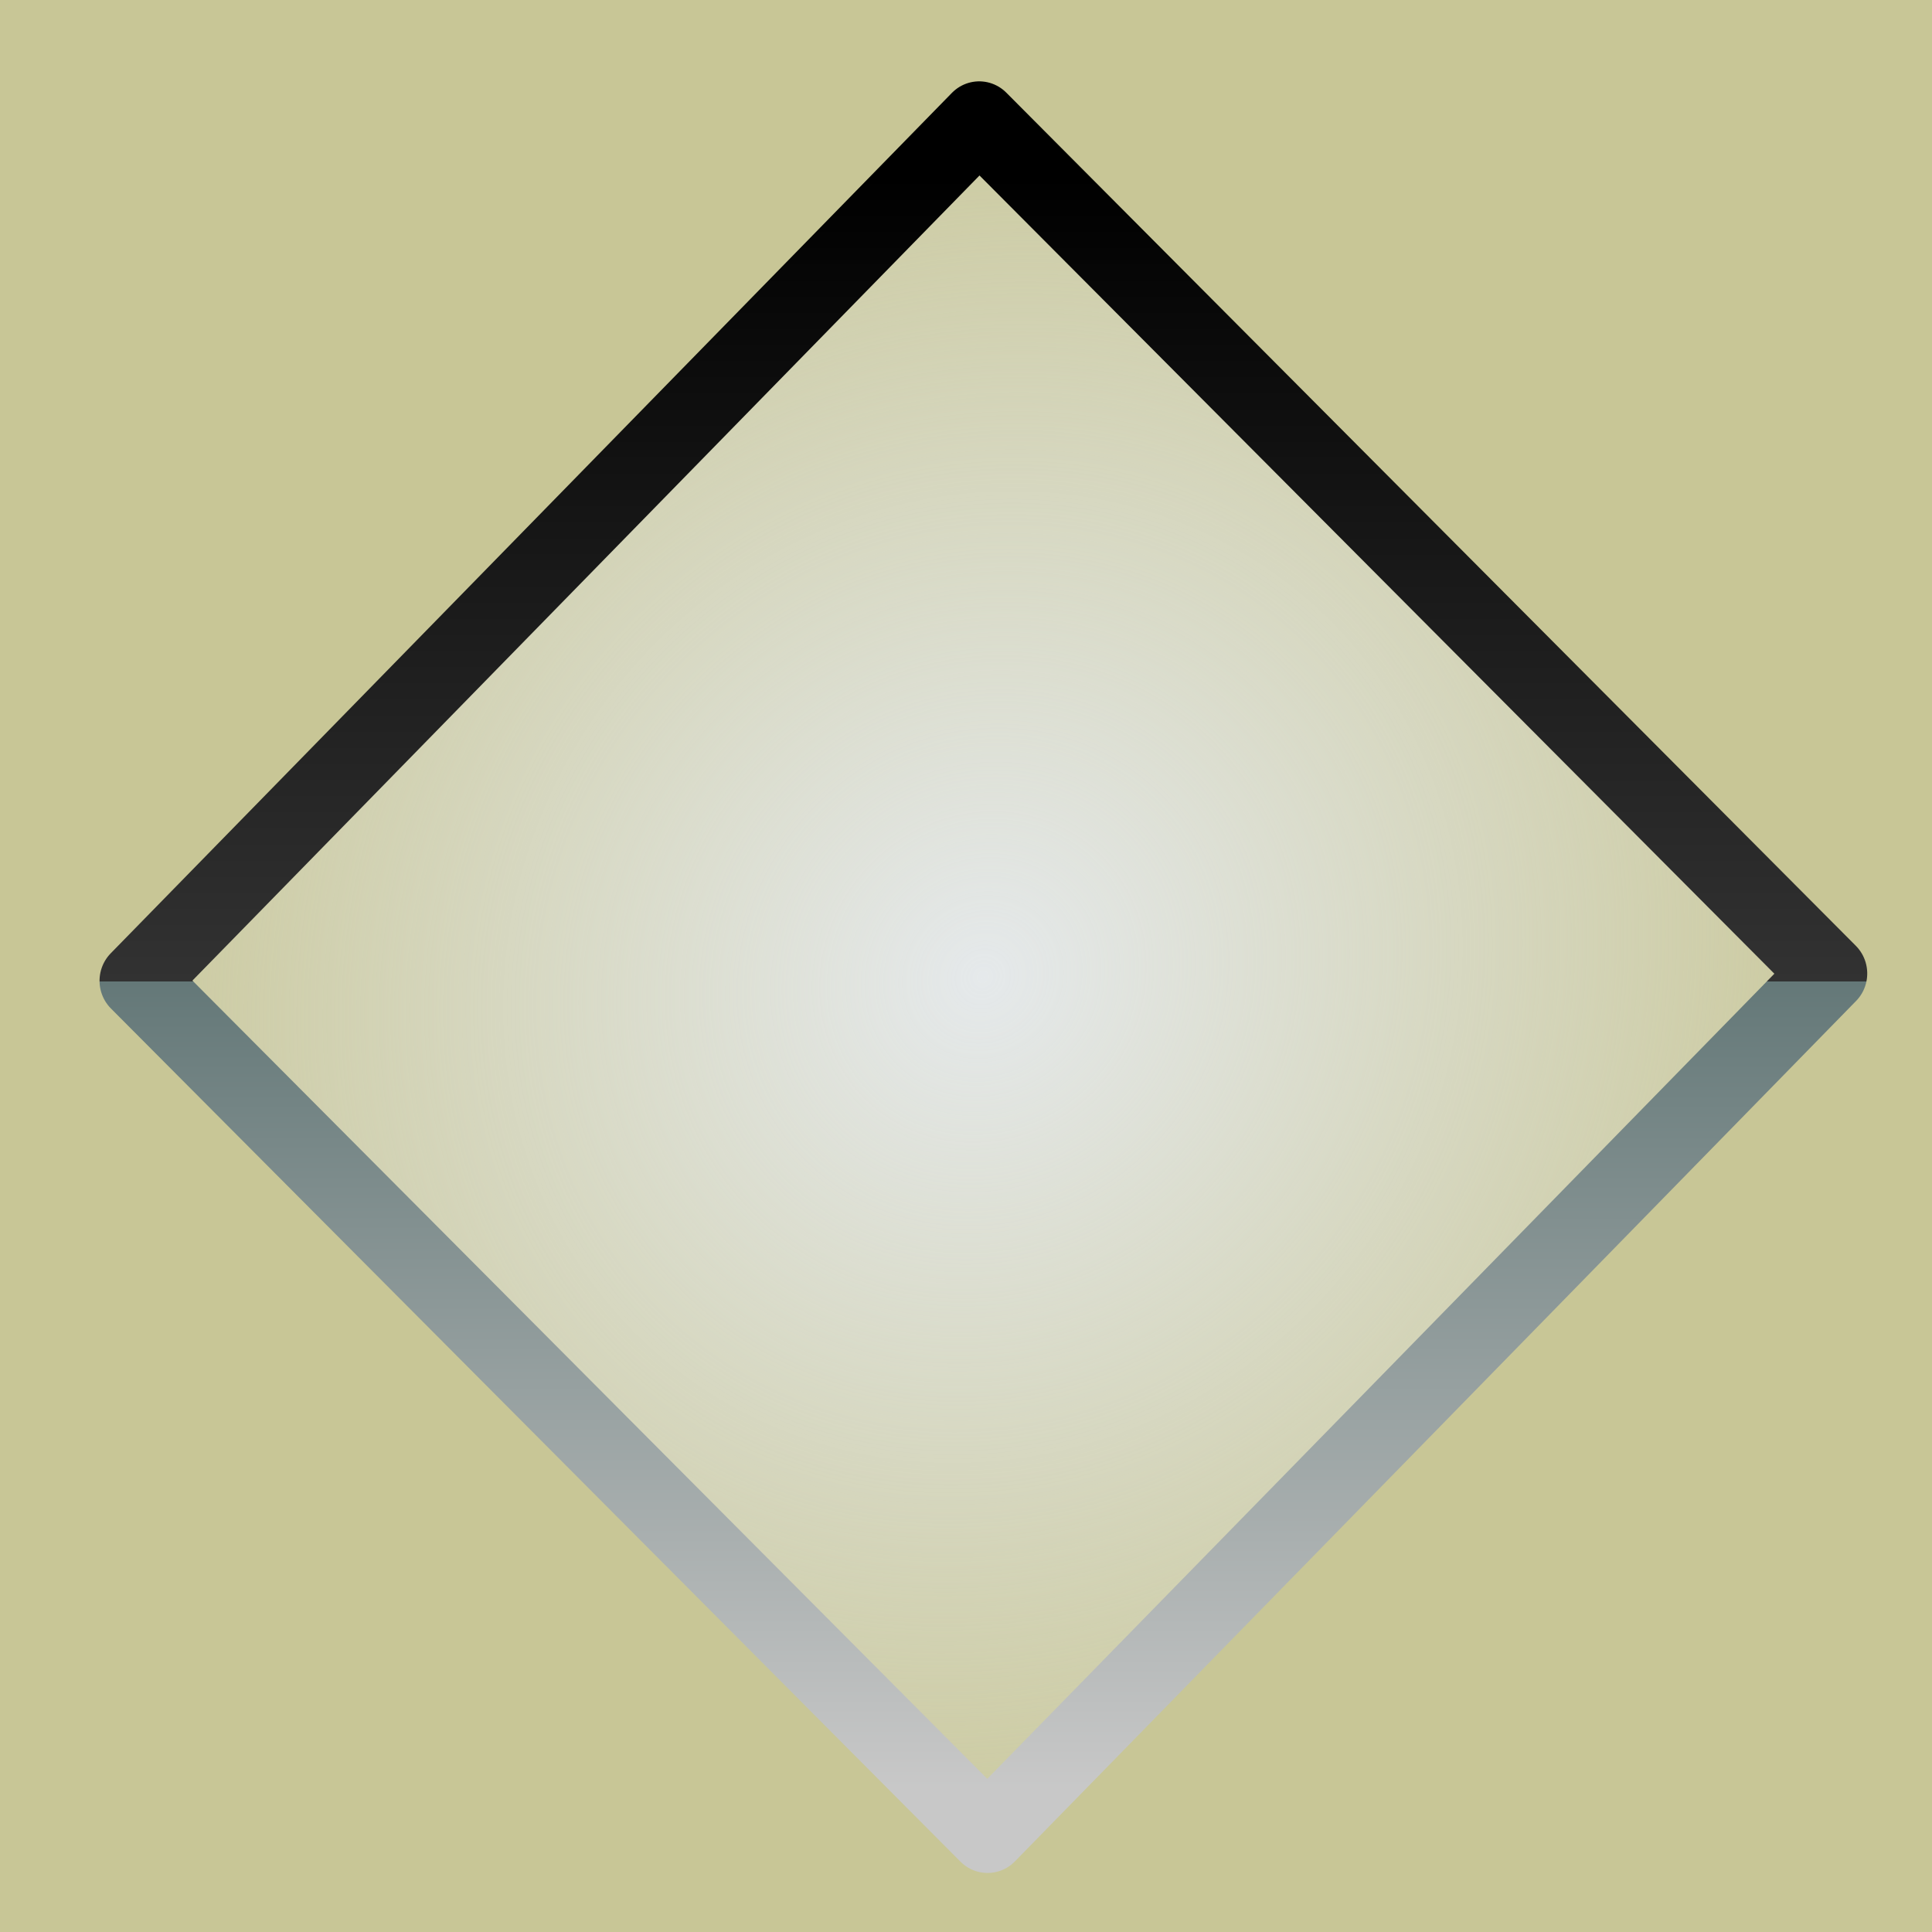 <?xml version="1.0" encoding="UTF-8" standalone="no"?>
<!-- Created with Inkscape (http://www.inkscape.org/) -->

<svg
   xmlns:dc="http://purl.org/dc/elements/1.1/"
   xmlns:cc="http://creativecommons.org/ns#"
   xmlns:rdf="http://www.w3.org/1999/02/22-rdf-syntax-ns#"
   xmlns:svg="http://www.w3.org/2000/svg"
   xmlns="http://www.w3.org/2000/svg"
   xmlns:xlink="http://www.w3.org/1999/xlink"
   xmlns:sodipodi="http://sodipodi.sourceforge.net/DTD/sodipodi-0.dtd"
   xmlns:inkscape="http://www.inkscape.org/namespaces/inkscape"
   id="svg2"
   version="1.1"
   inkscape:version="0.47pre4 r22446"
   width="23"
   height="23"
   sodipodi:docname="cwindow_active.svg">
  <defs
     id="defs6">
    <linearGradient
       inkscape:collect="always"
       id="linearGradient3633">
      <stop
         style="stop-color:#e5e9eb;stop-opacity:1;"
         offset="0"
         id="stop3635" />
      <stop
         style="stop-color:#e5e9eb;stop-opacity:0;"
         offset="1"
         id="stop3637" />
    </linearGradient>
    <linearGradient
       id="linearGradient3846">
      <stop
         style="stop-color:#c8c8c8;stop-opacity:1;"
         offset="0"
         id="stop3848" />
      <stop
         id="stop3854"
         offset="0.5"
         style="stop-color:#647878;stop-opacity:1;" />
      <stop
         style="stop-color:#323232;stop-opacity:1;"
         offset="0.5"
         id="stop3856" />
      <stop
         style="stop-color:#000000;stop-opacity:1;"
         offset="1"
         id="stop3850" />
    </linearGradient>
    <linearGradient
       id="linearGradient3029">
      <stop
         style="stop-color:#ff2a2a;stop-opacity:1;"
         offset="0"
         id="stop3031" />
      <stop
         style="stop-color:#a30f0f;stop-opacity:1;"
         offset="1"
         id="stop3033" />
    </linearGradient>
    <inkscape:perspective
       sodipodi:type="inkscape:persp3d"
       inkscape:vp_x="0 : 0.5 : 1"
       inkscape:vp_y="0 : 1000 : 0"
       inkscape:vp_z="1 : 0.5 : 1"
       inkscape:persp3d-origin="0.5 : 0.33333333 : 1"
       id="perspective10" />
    <linearGradient
       y2="23.495"
       x2="45.613"
       y1="23.495"
       x1="5"
       gradientTransform="matrix(0.707,-0.707,0.707,0.707,-10.755,24.494)"
       gradientUnits="userSpaceOnUse"
       id="linearGradient4904"
       xlink:href="#linearGradient2239"
       inkscape:collect="always" />
    <linearGradient
       y2="23.495"
       x2="45.613"
       y1="23.495"
       x1="5"
       gradientTransform="matrix(0,-1,1,0,-3.745,51.033)"
       gradientUnits="userSpaceOnUse"
       id="linearGradient4027"
       xlink:href="#linearGradient2239"
       inkscape:collect="always" />
    <linearGradient
       y2="21.528"
       x2="94.547"
       y1="21.528"
       x1="48.908"
       gradientTransform="matrix(0,1,-1,0,93.255,-50.199)"
       gradientUnits="userSpaceOnUse"
       id="linearGradient6934"
       xlink:href="#linearGradient9647"
       inkscape:collect="always" />
    <radialGradient
       gradientUnits="userSpaceOnUse"
       gradientTransform="matrix(1,0,0,0.23,0,30.407)"
       r="19.355"
       fy="39.515"
       fx="25.235"
       cy="39.515"
       cx="25.235"
       id="radialGradient6878"
       xlink:href="#linearGradient4126"
       inkscape:collect="always" />
    <linearGradient
       y2="21.528"
       x2="94.547"
       y1="21.528"
       x1="48.908"
       gradientTransform="matrix(0,1,-1,0,93.255,-50.199)"
       gradientUnits="userSpaceOnUse"
       id="linearGradient6863"
       xlink:href="#linearGradient9647"
       inkscape:collect="always" />
    <linearGradient
       y2="21.528"
       x2="94.547"
       y1="21.528"
       x1="48.908"
       gradientTransform="matrix(0,1,-1,0,93.255,-50.199)"
       gradientUnits="userSpaceOnUse"
       id="linearGradient6853"
       xlink:href="#linearGradient9647"
       inkscape:collect="always" />
    <linearGradient
       y2="21.528"
       x2="94.547"
       y1="21.528"
       x1="48.908"
       gradientTransform="matrix(0,1,-1,0,93.255,-50.199)"
       gradientUnits="userSpaceOnUse"
       id="linearGradient6840"
       xlink:href="#linearGradient9647"
       inkscape:collect="always" />
    <linearGradient
       y2="21.528"
       x2="94.547"
       y1="21.528"
       x1="48.908"
       gradientTransform="matrix(0.707,0.707,-0.707,0.707,36.231,-44.413)"
       gradientUnits="userSpaceOnUse"
       id="linearGradient6836"
       xlink:href="#linearGradient9647"
       inkscape:collect="always" />
    <linearGradient
       gradientTransform="matrix(0.707,0.707,-0.707,0.707,36.231,-44.413)"
       y2="21.528"
       x2="94.547"
       y1="21.528"
       x1="48.908"
       gradientUnits="userSpaceOnUse"
       id="linearGradient6817"
       xlink:href="#linearGradient9647"
       inkscape:collect="always" />
    <linearGradient
       y2="21.528"
       x2="94.547"
       y1="21.528"
       x1="48.908"
       gradientUnits="userSpaceOnUse"
       id="linearGradient6813"
       xlink:href="#linearGradient9647"
       inkscape:collect="always" />
    <linearGradient
       gradientUnits="userSpaceOnUse"
       y2="21.528"
       x2="94.547"
       y1="21.528"
       x1="48.908"
       id="linearGradient6807"
       xlink:href="#linearGradient9647"
       inkscape:collect="always" />
    <linearGradient
       gradientUnits="userSpaceOnUse"
       y2="5.541"
       x2="19.071"
       y1="66.288"
       x1="36.918"
       id="linearGradient2542"
       xlink:href="#linearGradient2536"
       inkscape:collect="always" />
    <linearGradient
       gradientUnits="userSpaceOnUse"
       y2="-8.563"
       x2="20.065"
       y1="53.836"
       x1="43.936"
       id="linearGradient2485"
       xlink:href="#linearGradient2479"
       inkscape:collect="always" />
    <radialGradient
       r="17.143"
       fy="40"
       fx="23.857"
       cy="40"
       cx="23.857"
       gradientTransform="matrix(1,0,0,0.5,0,20)"
       gradientUnits="userSpaceOnUse"
       id="radialGradient2169"
       xlink:href="#linearGradient4126"
       inkscape:collect="always" />
    <linearGradient
       id="linearGradient4126">
      <stop
         style="stop-color:#000000;stop-opacity:0.386;"
         offset="0"
         id="stop4128" />
      <stop
         style="stop-color:#000000;stop-opacity:0;"
         offset="1"
         id="stop4130" />
    </linearGradient>
    <linearGradient
       id="linearGradient2479">
      <stop
         id="stop2481"
         offset="0"
         style="stop-color:#ffe69b;stop-opacity:1;" />
      <stop
         id="stop2483"
         offset="1"
         style="stop-color:#ffffff;stop-opacity:1;" />
    </linearGradient>
    <linearGradient
       id="linearGradient2536">
      <stop
         id="stop2538"
         offset="0"
         style="stop-color:#a40000;stop-opacity:1;" />
      <stop
         id="stop2540"
         offset="1"
         style="stop-color:#ff1717;stop-opacity:1;" />
    </linearGradient>
    <linearGradient
       id="linearGradient9647">
      <stop
         id="stop9649"
         offset="0"
         style="stop-color:#fe4747;stop-opacity:1;" />
      <stop
         style="stop-color:#c80909;stop-opacity:1;"
         offset="1"
         id="stop3219" />
    </linearGradient>
    <linearGradient
       id="linearGradient2256">
      <stop
         id="stop2258"
         offset="0"
         style="stop-color:#ff0202;stop-opacity:1;" />
      <stop
         id="stop2260"
         offset="1"
         style="stop-color:#ff9b9b;stop-opacity:1;" />
    </linearGradient>
    <linearGradient
       id="linearGradient2239">
      <stop
         style="stop-color:#cee14b;stop-opacity:1;"
         offset="0"
         id="stop2241" />
      <stop
         id="stop2243"
         offset="1"
         style="stop-color:#727e0a;stop-opacity:1;" />
    </linearGradient>
    <inkscape:perspective
       id="perspective2967"
       inkscape:persp3d-origin="24 : 16 : 1"
       inkscape:vp_z="48 : 24 : 1"
       inkscape:vp_y="0 : 1000 : 0"
       inkscape:vp_x="0 : 24 : 1"
       sodipodi:type="inkscape:persp3d" />
    <linearGradient
       inkscape:collect="always"
       xlink:href="#linearGradient3029"
       id="linearGradient3068"
       gradientUnits="userSpaceOnUse"
       gradientTransform="matrix(0.986,0,0,0.986,-12.429,-17.382)"
       x1="19.026"
       y1="45.783"
       x2="33.485"
       y2="11.951" />
    <linearGradient
       inkscape:collect="always"
       xlink:href="#linearGradient3846"
       id="linearGradient3852"
       x1="6.348"
       y1="8.774"
       x2="-7.192"
       y2="22.187"
       gradientUnits="userSpaceOnUse"
       gradientTransform="translate(0.372,-32.013)" />
    <linearGradient
       inkscape:collect="always"
       xlink:href="#linearGradient3029"
       id="linearGradient3896"
       gradientUnits="userSpaceOnUse"
       gradientTransform="matrix(0.425,0,0,0.425,1.323,-2.36)"
       x1="19.026"
       y1="45.783"
       x2="33.485"
       y2="11.951" />
    <linearGradient
       inkscape:collect="always"
       xlink:href="#linearGradient3029"
       id="linearGradient3903"
       gradientUnits="userSpaceOnUse"
       gradientTransform="matrix(0.425,0,0,0.425,1.323,-2.36)"
       x1="19.026"
       y1="45.783"
       x2="33.485"
       y2="11.951" />
    <radialGradient
       inkscape:collect="always"
       xlink:href="#linearGradient3633"
       id="radialGradient3641"
       cx="-0.46"
       cy="15.518"
       fx="-0.46"
       fy="15.518"
       r="7.624"
       gradientTransform="matrix(1.538,0.208,-0.222,1.445,4.068,-38.818)"
       gradientUnits="userSpaceOnUse" />
  </defs>
  <sodipodi:namedview
     pagecolor="#ffffff"
     bordercolor="#ded9b3"
     borderopacity="1"
     objecttolerance="10"
     gridtolerance="10"
     guidetolerance="10"
     inkscape:pageopacity="0"
     inkscape:pageshadow="2"
     inkscape:window-width="605"
     inkscape:window-height="483"
     id="namedview4"
     showgrid="false"
     inkscape:zoom="10.727273"
     inkscape:cx="28.431735"
     inkscape:cy="19.221518"
     inkscape:window-x="509"
     inkscape:window-y="227"
     inkscape:window-maximized="0"
     inkscape:current-layer="svg2" />
  <rect
     style="fill:#c8c696;fill-opacity:1;stroke:none"
     id="rect3870"
     width="24"
     height="24"
     x="0"
     y="-1" />
  <g
     id="layer2"
     inkscape:label="Shadow"
     transform="translate(-13,-13.482)" />
  <g
     id="layer1"
     inkscape:label="Layer 1"
     transform="translate(-13,-13.482)" />
  <g
     id="layer3"
     inkscape:label="Error Box"
     transform="translate(-13,-13.482)" />
  <rect
     style="fill:url(#radialGradient3641);fill-opacity:1;stroke:url(#linearGradient3852);stroke-width:0.922;stroke-linecap:round;stroke-linejoin:round;stroke-miterlimit:4;stroke-opacity:1;stroke-dasharray:none"
     id="rect3072"
     width="14.327"
     height="14.325"
     x="-7.251"
     y="-23.658"
     transform="matrix(-0.699,0.715,-0.706,-0.709,0,0)" />
</svg>
